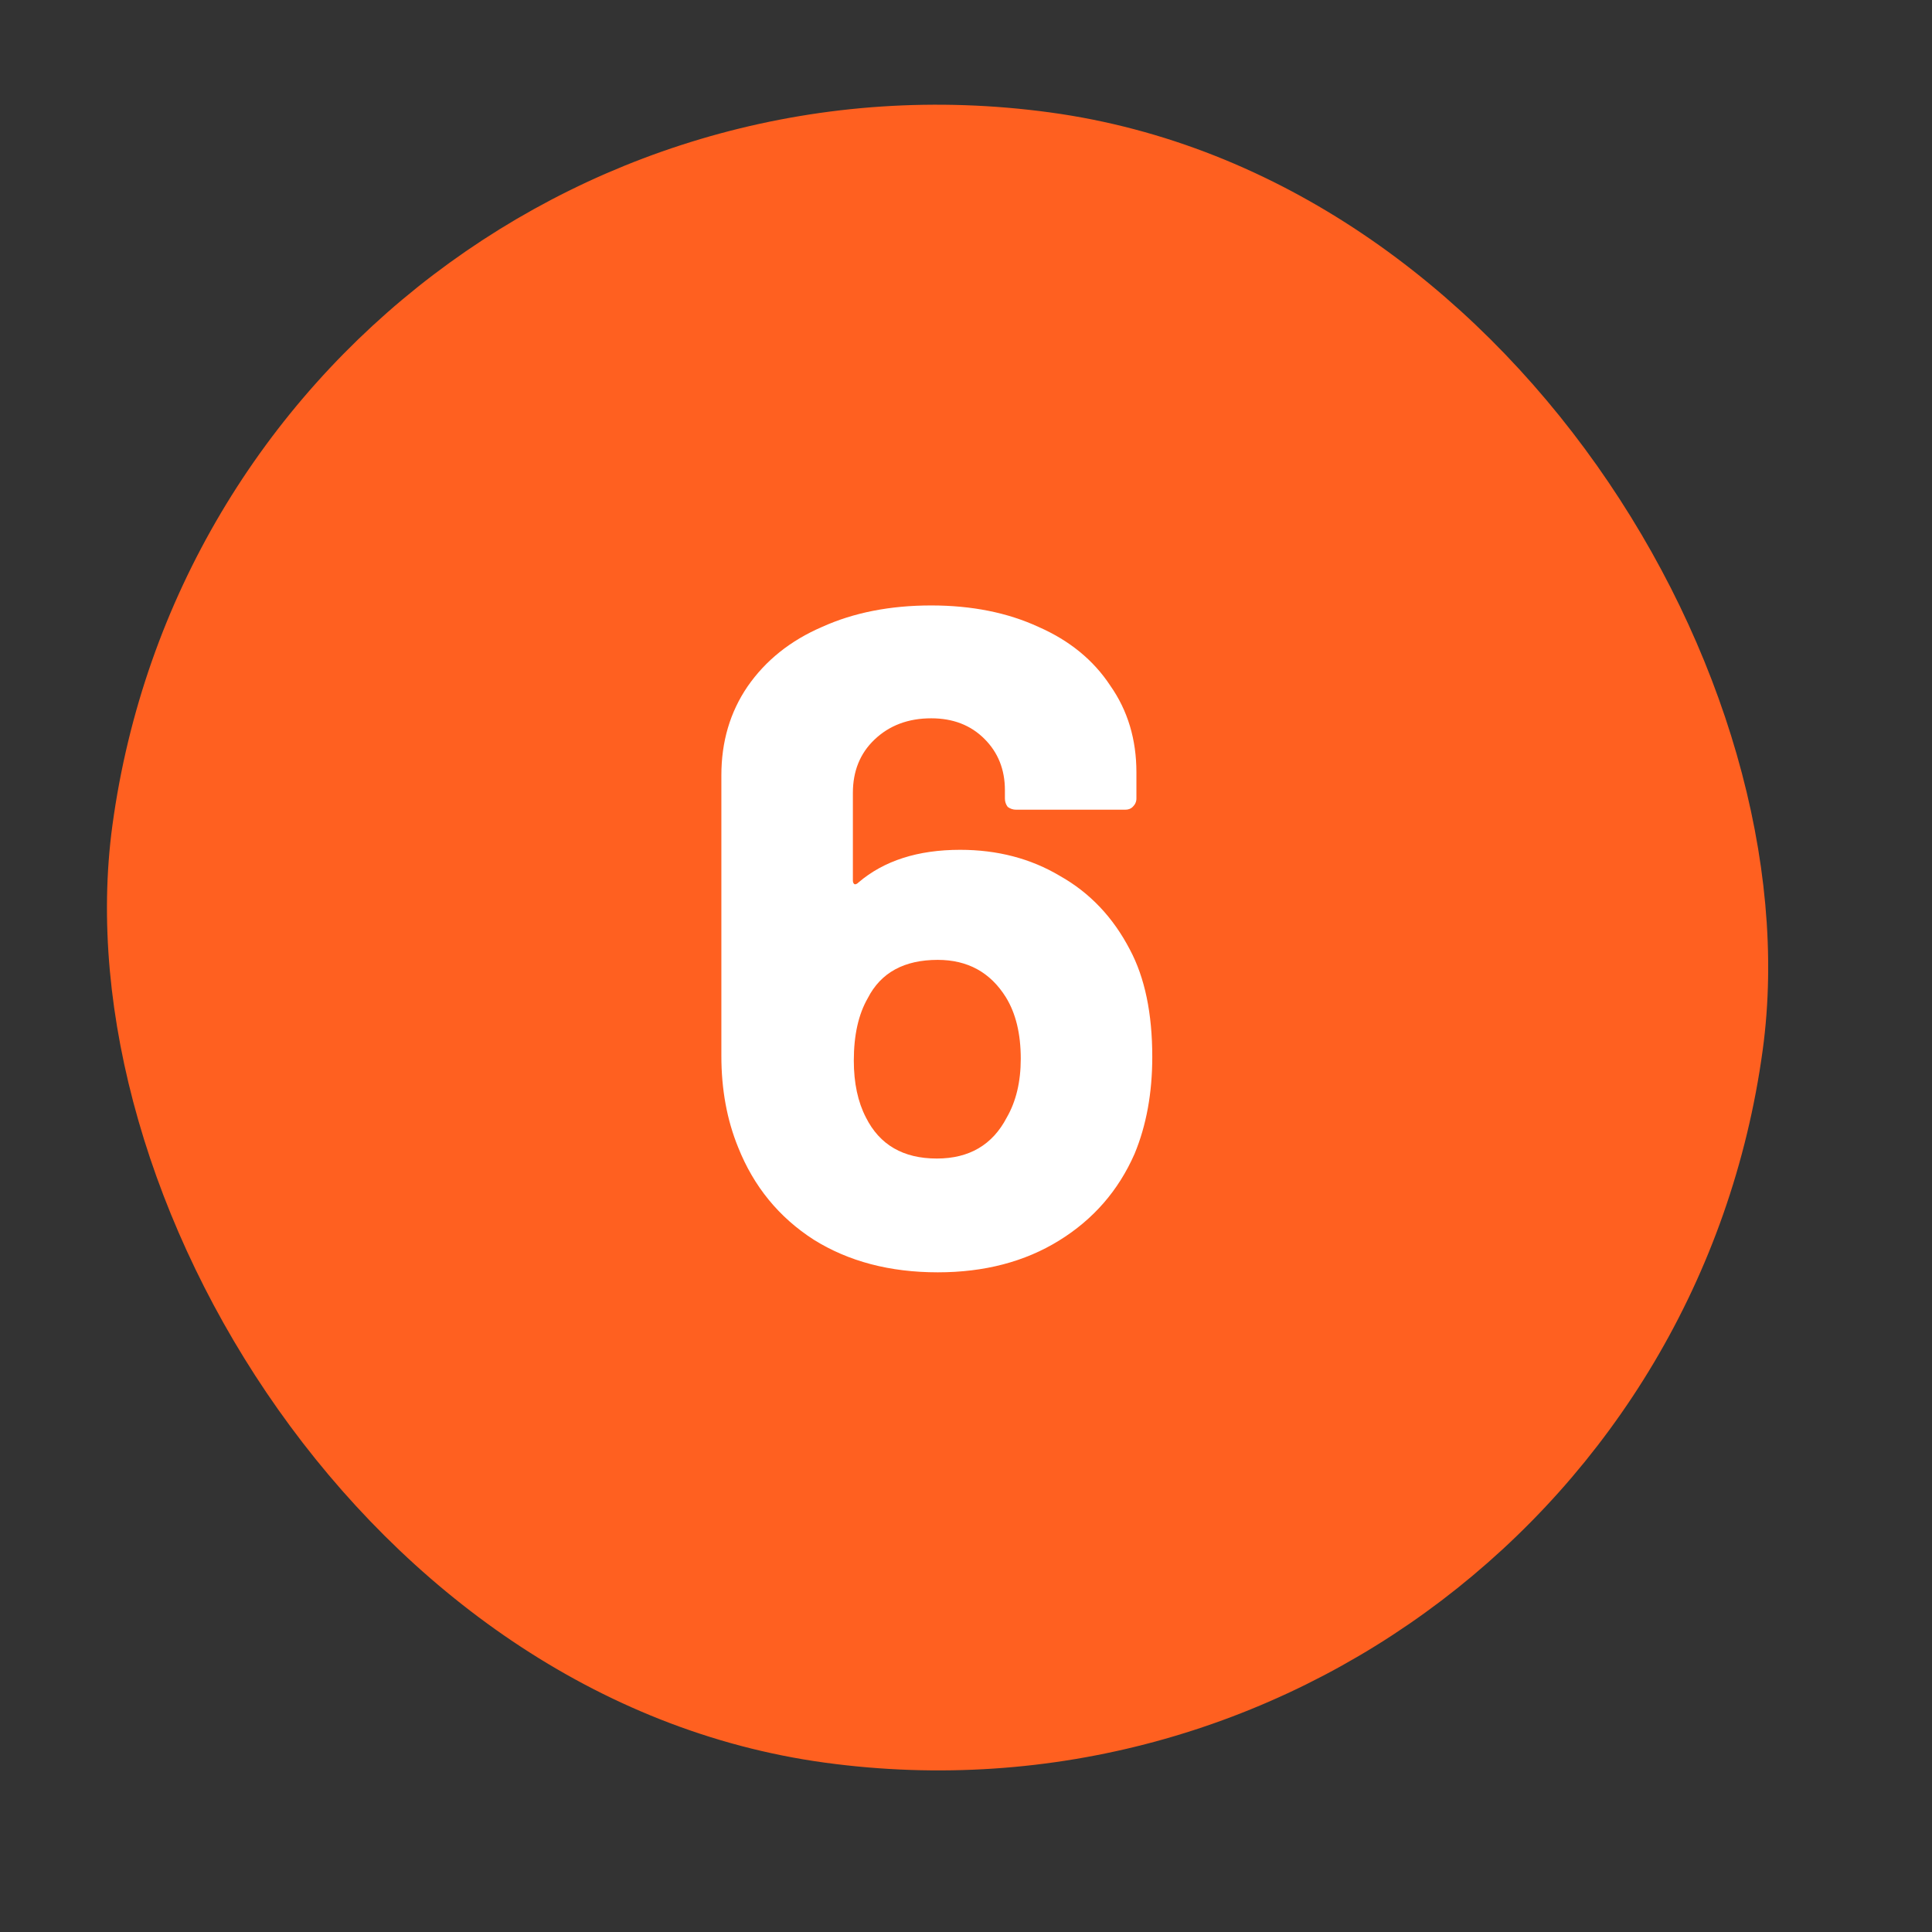 <?xml version="1.0" encoding="UTF-8"?> <svg xmlns="http://www.w3.org/2000/svg" width="29" height="29" viewBox="0 0 29 29" fill="none"><rect x="0" y="0" width="29" height="29" fill="#333333" stroke="none"/><rect x="3.803" y="0.563" width="24" height="24" rx="12" transform="rotate(7.758 3.803 0.563)" fill="#FF6020" stroke="#FF6020"></rect><path d="M16.96 14.254C17.184 14.674 17.296 15.211 17.296 15.864C17.296 16.405 17.208 16.891 17.03 17.32C16.788 17.871 16.41 18.305 15.896 18.622C15.383 18.939 14.776 19.098 14.076 19.098C13.358 19.098 12.737 18.935 12.214 18.608C11.692 18.272 11.314 17.81 11.08 17.222C10.912 16.811 10.828 16.354 10.828 15.85V11.636C10.828 11.132 10.959 10.689 11.22 10.306C11.491 9.914 11.864 9.615 12.34 9.41C12.816 9.195 13.362 9.088 13.978 9.088C14.585 9.088 15.122 9.195 15.588 9.41C16.055 9.615 16.414 9.909 16.666 10.292C16.928 10.665 17.058 11.099 17.058 11.594V11.986C17.058 12.033 17.04 12.075 17.002 12.112C16.974 12.14 16.937 12.154 16.89 12.154H15.252C15.206 12.154 15.164 12.14 15.126 12.112C15.098 12.075 15.084 12.033 15.084 11.986V11.86C15.084 11.552 14.982 11.295 14.776 11.09C14.571 10.885 14.305 10.782 13.978 10.782C13.633 10.782 13.348 10.889 13.124 11.104C12.91 11.309 12.802 11.575 12.802 11.902V13.218C12.802 13.246 12.812 13.265 12.83 13.274C12.849 13.274 12.868 13.265 12.886 13.246C13.269 12.919 13.778 12.756 14.412 12.756C14.972 12.756 15.472 12.887 15.91 13.148C16.358 13.4 16.708 13.769 16.96 14.254ZM15.112 16.774C15.252 16.531 15.322 16.237 15.322 15.892C15.322 15.519 15.248 15.211 15.098 14.968C14.865 14.595 14.524 14.408 14.076 14.408C13.572 14.408 13.222 14.599 13.026 14.982C12.886 15.225 12.816 15.537 12.816 15.92C12.816 16.256 12.877 16.541 12.998 16.774C13.204 17.185 13.558 17.39 14.062 17.39C14.548 17.39 14.898 17.185 15.112 16.774Z" fill="white"></path></svg> 